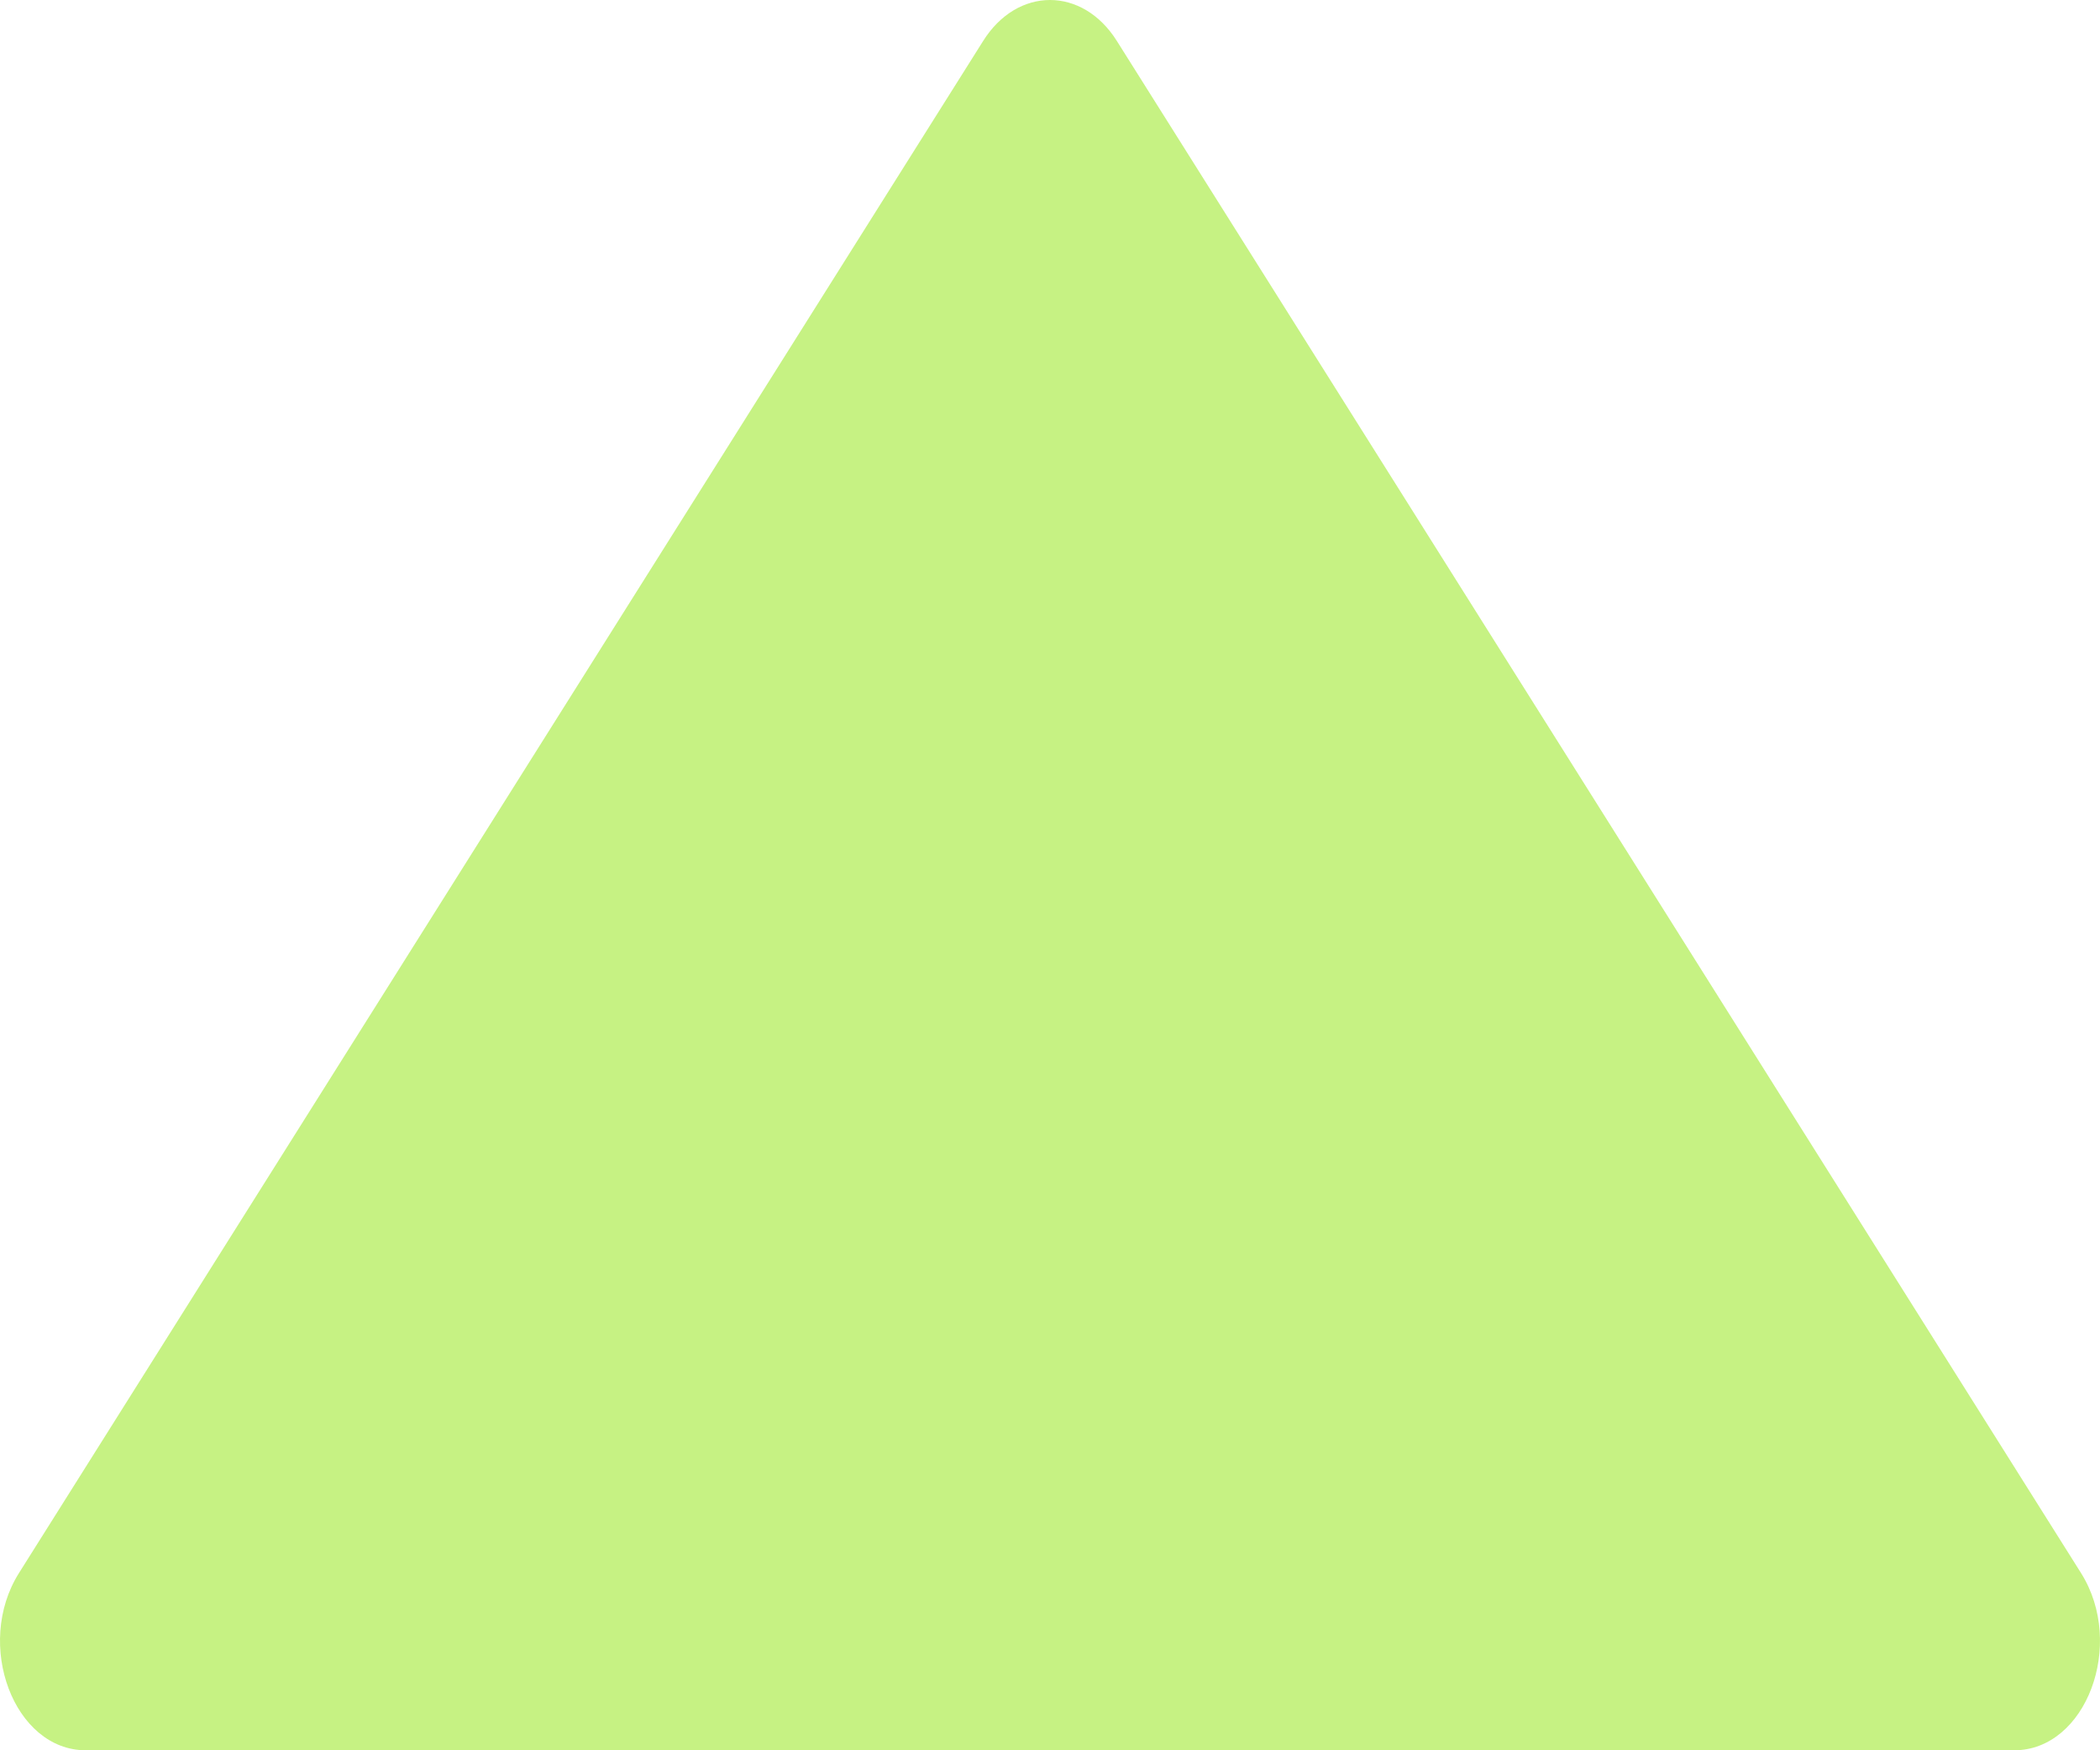 <svg width="6" height="5" viewBox="0 0 6 5" fill="none" xmlns="http://www.w3.org/2000/svg">
<path id="Vector" d="M2.809 0.117C2.907 -0.039 3.093 -0.039 3.191 0.117L5.946 4.494C6.074 4.698 5.96 5 5.755 5H0.245C0.04 5 -0.074 4.698 0.054 4.494L2.809 0.117Z" fill="#C6F283"/>
</svg>
